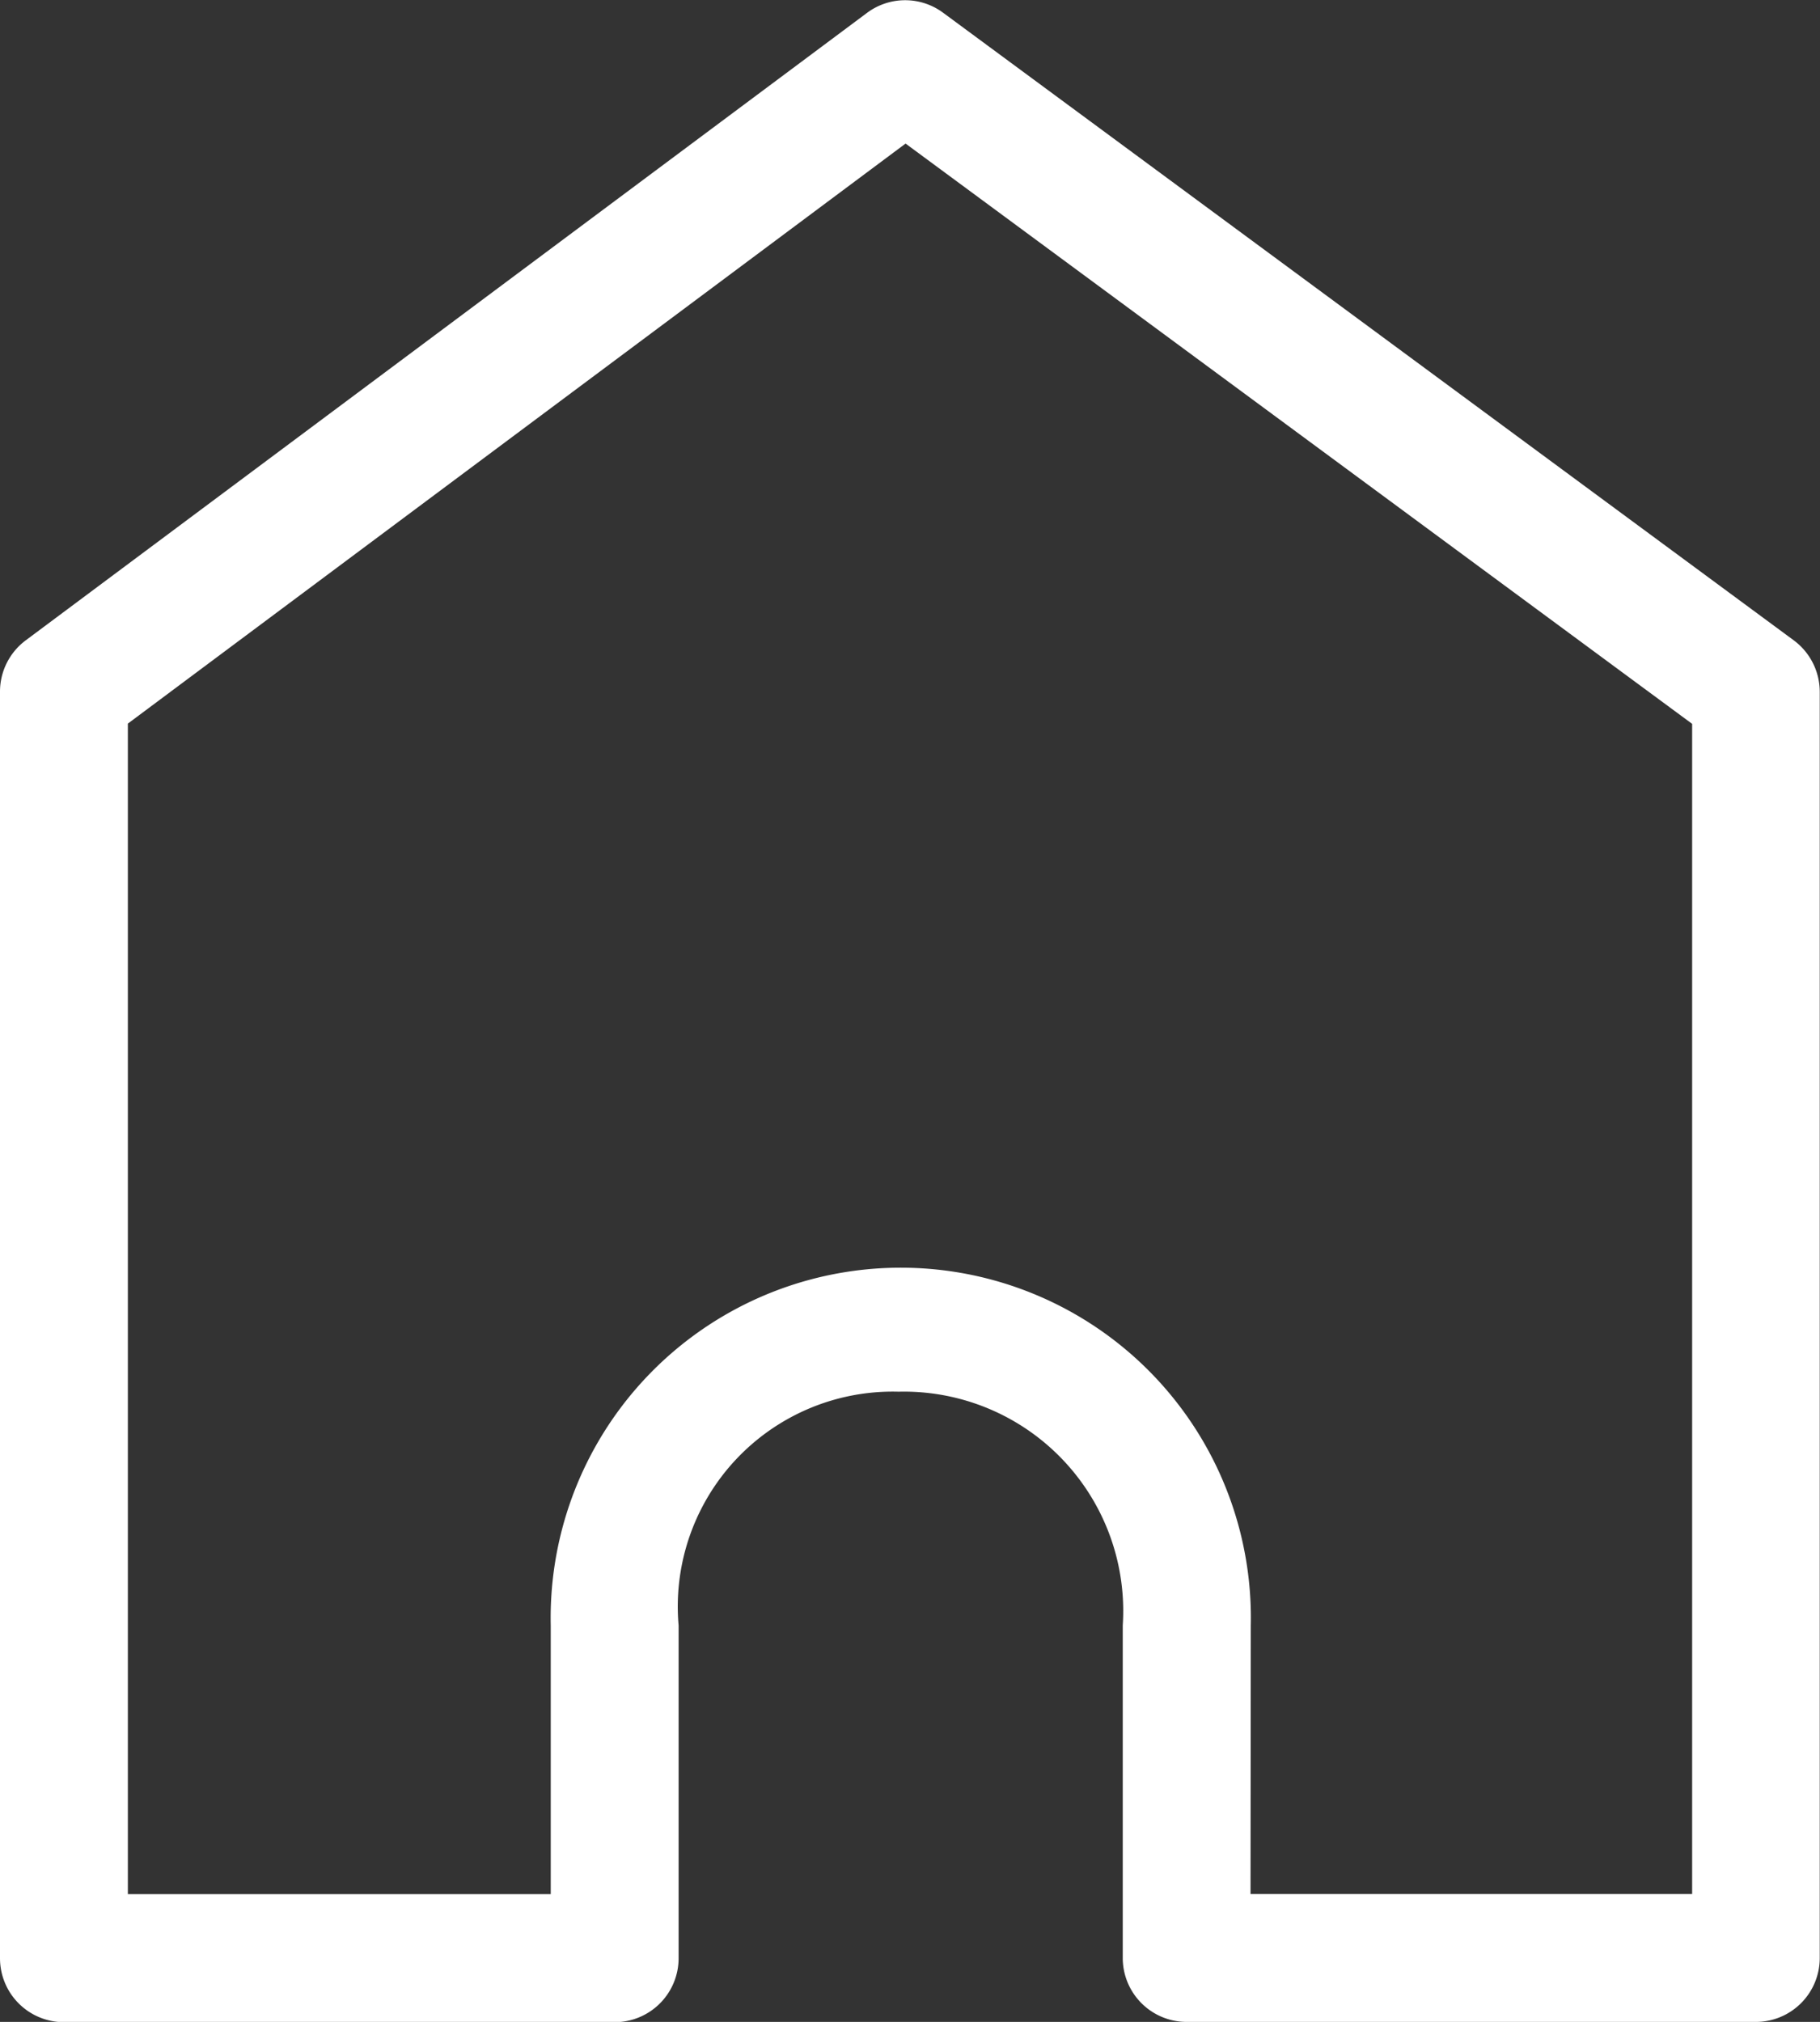<svg xmlns="http://www.w3.org/2000/svg" width="21.579" height="23.969" viewBox="0 0 21.579 23.969">
  <rect x="0" y="0" width="21.579" height="23.969" fill="#333333" stroke="none"/>
  <path id="パス_160" data-name="パス 160" d="M481.525,301.555h-6.751a.758.758,0,0,1-.758-.758v-3.942a2.6,2.6,0,0,0-2.657-2.771,2.548,2.548,0,0,0-2.609,2.771V300.8a.758.758,0,0,1-.758.758h-6.53a.758.758,0,0,1-.758-.758V285.784a.758.758,0,0,1,.305-.607l9.977-7.44a.756.756,0,0,1,.9,0l10.086,7.44a.76.76,0,0,1,.308.609V300.8A.758.758,0,0,1,481.525,301.555Zm-5.994-1.516h5.236V286.167l-9.326-6.879-9.221,6.876v13.876h5.014v-3.184a4.151,4.151,0,1,1,8.3,0Z" transform="translate(-460.704 -277.586)" fill="#fff"/>
</svg>

